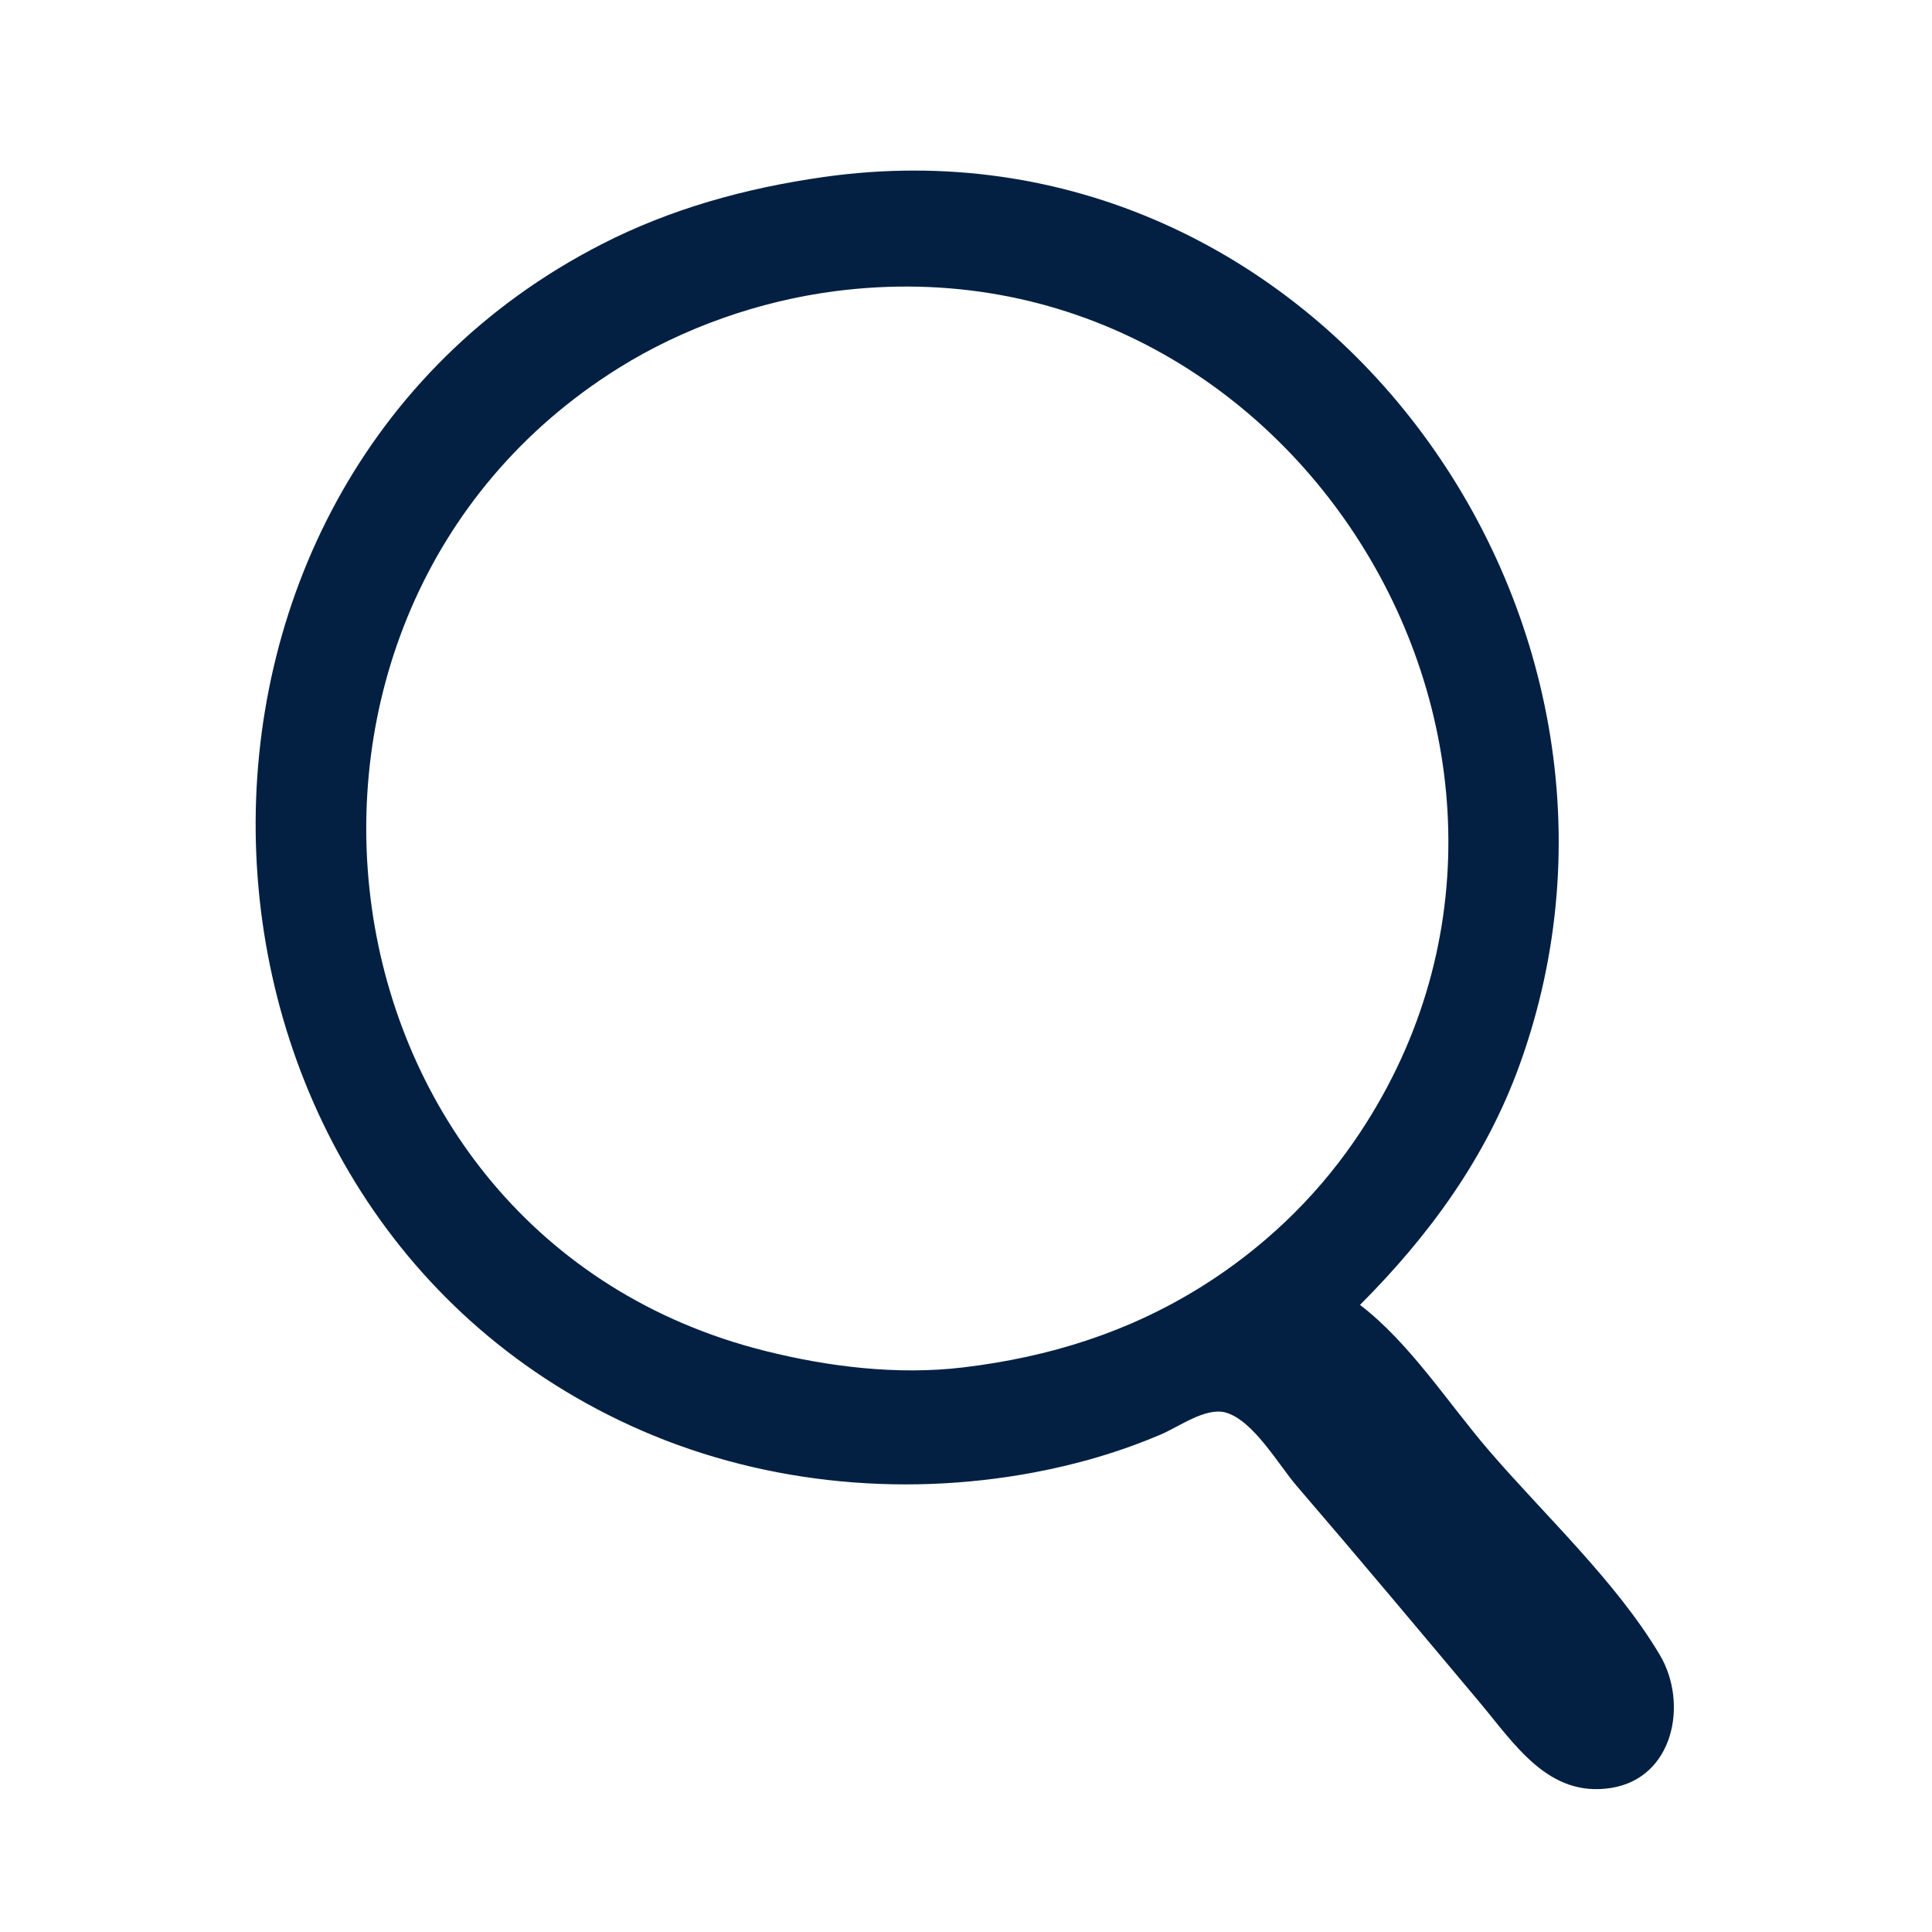 <svg xmlns="http://www.w3.org/2000/svg" xmlns:svg="http://www.w3.org/2000/svg" width="512" height="512" viewBox="0 0 512 512" id="svg1" xml:space="preserve">  <defs id="defs1"></defs>  <g id="layer1">    <path style="fill:#032043;stroke:none;stroke-width:1.546" d="m 1756.845,40.337 c -33.792,6.388 -21.65,66.647 -21.65,92.063 v 227.326 61.858 c 0,9.78 -1.916,21.921 2.611,30.928 11.141,22.165 51.061,13.919 71.618,13.919 h 156.19 c 23.072,0 51.803,4.627 74.229,-0.825 30.107,-7.318 18.557,-68.656 18.557,-91.962 V 143.226 81.368 c 0,-9.534 1.675,-20.818 -3.446,-29.358 -12.132,-20.232 -52.377,-12.395 -72.329,-12.395 h -150.005 c -24.209,0 -51.981,-3.775 -75.775,0.723 m -378.877,3.255 c -17.694,4.166 -36.392,22.357 -52.579,31.113 -28.947,15.657 -59.579,26.689 -91.24,35.388 -12.52,3.44 -42.625,3.103 -47.145,17.692 -6.8,21.948 1.294,55.113 4.735,77.298 12.181,78.539 45.562,152.873 102.744,208.83 18.395,18.001 38.819,32.141 61.835,43.621 9.435,4.706 20.048,10.484 30.929,8.078 26.4,-5.836 52.636,-25.051 72.683,-42.28 59.202,-50.881 96.178,-128.164 109.41,-204.331 3.913,-22.521 6.572,-45.192 6.572,-68.043 0,-7.977 1.994,-19.238 -2.694,-26.2 -6.342,-9.418 -22.78,-9.372 -32.874,-11.883 -26.215,-6.523 -50.827,-16.057 -75.775,-26.254 -19.84,-8.109 -39.343,-18.159 -57.218,-30.002 -8.517,-5.643 -18.215,-15.656 -29.382,-13.027 M 360.412,345.809 c 18.289,-18.291 33.333,-38.907 42.225,-63.404 C 446.036,162.839 348.214,28.385 218.14,46.928 197.656,49.848 177.868,55.277 159.375,64.758 33.008,129.542 39.016,319.157 167.107,377.807 c 33.177,15.191 70.992,19.112 106.704,12.445 11.674,-2.179 23.114,-5.507 34.022,-10.191 4.636,-1.991 11.722,-7.177 16.95,-5.731 7.328,2.027 14.069,13.898 18.82,19.419 16.286,18.924 32.321,38.095 48.373,57.218 9.422,11.225 18.318,25.463 34.933,22.866 16.652,-2.603 20.57,-22.427 12.969,-35.238 -11.541,-19.453 -30.483,-36.976 -45.243,-54.125 -10.864,-12.623 -20.995,-28.543 -34.223,-38.661 M 2033.658,65.904 v 275.266 71.136 l -1.589,26.903 -13.875,2.48 h -38.661 -159.283 -43.3 l -15.422,-2.48 -1.589,-20.717 V 364.366 150.958 89.1 l 2.48,-21.607 19.171,-1.589 h 52.579 199.49 M 709.907,120.029 c -10.542,-2.51 -21.697,-1.546 -32.475,-1.546 -27.695,0 -76.829,-9.534 -87.801,24.743 -8.247,25.764 6.973,58.613 -2.826,83.369 -4.603,11.63 -20.295,21.55 -27.368,32.614 -18.963,29.659 -20.171,71.064 -3.674,102.065 25.73,48.351 113.769,83.199 155.69,32.475 h 1.546 c 6.377,9.833 1.705,18.314 6.463,27.836 3.892,7.79 12.21,14.034 18.28,20.104 11.94,11.94 24.98,30.342 40.207,37.955 16.299,8.149 37.587,-7.979 36.679,-25.583 -0.627,-12.169 -13.323,-21.49 -21.215,-29.382 H 923.315 c 18.934,0 40.229,2.692 53.517,-13.942 9.623,-12.046 8.341,-28.817 8.341,-43.276 v -85.054 c 0,-9.425 -1.395,-20.138 0.604,-29.382 1.752,-8.106 6.973,-14.824 8.21,-23.197 2.717,-18.397 0.465,-38.629 0.465,-57.218 0,-18.113 1.163,-38.525 -17.012,-48.918 -16.947,-9.691 -43.079,-5.207 -61.856,-5.207 -14.22,0 -31.173,-2.495 -44.847,1.546 -4.047,-16.998 1.9,-33.875 -14.186,-46.308 -9.62,-7.435 -20.744,-6.271 -32.207,-6.271 h -68.043 c -12.54,0 -25.497,-1.21 -35.406,8.063 -12.519,11.716 -10.987,28.929 -10.987,44.516 m 501.046,21.65 c 39.055,-7.574 77.138,-18.11 112.89,-35.986 13.269,-6.635 26.078,-14.286 38.661,-22.124 5.259,-3.276 12.213,-9.717 18.557,-10.262 6.91,-0.594 14.598,7.068 20.104,10.496 15.366,9.566 31.333,17.801 47.94,24.966 24.161,10.425 48.667,19.756 74.229,26.146 6.329,1.582 23.729,2.685 26.903,8.979 3.206,6.36 0.624,17.354 -0.172,24.074 -2.082,17.592 -3.272,35.169 -6.953,52.579 -14.365,67.939 -46.091,134.441 -98.646,181.011 -14.048,12.448 -43.446,37.925 -63.404,37.925 -9.66,0 -21.534,-9.337 -29.382,-14.334 -25.874,-16.474 -48.396,-36.373 -67.031,-60.782 -19.98,-26.171 -35.806,-55.798 -47.328,-86.601 -16.061,-42.939 -26.336,-90.106 -26.367,-136.087 M 221.232,77.176 c 122.217,-15.875 207.093,124.686 137.594,225.332 -10.619,15.379 -24.334,28.368 -40.168,38.307 -19.512,12.246 -40.639,18.84 -63.404,21.563 -17.416,2.083 -35.683,-0.149 -52.579,-4.394 C 80.943,327.403 59.611,162.607 164.014,97.49 181.083,86.844 201.247,79.772 221.232,77.176 m 623.214,42.853 -54.125,-1.546 -55.672,1.546 c 0,-7.406 -2.306,-19.696 3.978,-25.142 5.574,-4.831 17.03,-2.694 23.858,-2.694 h 55.672 c 6.832,0 17.001,-1.798 22.766,2.694 6.996,5.451 5.72,17.712 3.524,25.142 M 1798.628,108.806 c -11.987,4.762 -10.382,20.781 1.525,24.256 21.486,6.271 51.842,0.885 74.222,0.885 8.277,0 20.152,2.08 27.667,-2.038 10.576,-5.795 6.682,-21.836 -4.477,-23.898 -21.26,-3.929 -46.405,-0.353 -68.037,-0.353 -9.235,0 -22.206,-2.306 -30.9,1.148 M 825.89,242.198 c 0,-7.004 1.443,-15.755 -3.584,-21.421 -8.747,-9.857 -35.328,-4.893 -47.448,-4.868 -5.371,0.011 -10.867,-0.304 -15.111,3.584 -6.296,5.769 -4.993,14.995 -4.993,22.705 -8.861,0 -20.999,2.154 -29.382,-0.933 -15.451,-5.691 -26.594,-21.058 -43.3,-26.781 -23.781,-8.147 -45.94,-3.997 -69.59,1.425 v -49.486 c 4.3e-4,-6.585 -1.12,-14.694 4.868,-19.171 5.824,-4.354 16.124,-2.48 22.967,-2.48 h 55.672 194.851 52.579 c 6.162,0 15.617,-1.697 21.04,1.823 6.991,4.538 5.249,15.843 5.249,22.92 0,16.485 7.983,61.893 -9.307,70.645 -10.607,5.369 -28.548,2.038 -40.179,2.038 h -94.333 m 971.325,-79.267 c -10.03,4.257 -8.854,19.922 1.452,22.924 10.052,2.928 23.529,0.671 33.954,0.671 h 72.683 c 9.573,0 28.649,3.611 36.505,-2.694 8.372,-6.72 4.586,-19.81 -5.583,-21.695 -30.81,-5.713 -67.593,-0.353 -98.965,-0.353 -11.479,0 -29.383,-3.377 -40.045,1.148 m -436.258,125.66 c -13.631,-13.745 -25.222,-30.679 -40.207,-42.947 -6.608,-5.41 -16.706,-6.674 -20.501,2.808 -4.943,12.35 10.091,23.061 17.146,30.861 16.004,17.694 34.882,52.785 59.027,29.358 26.669,-25.875 52.593,-52.569 78.868,-78.844 7.298,-7.298 24.986,-20.16 20.478,-32.445 -6.872,-18.73 -25.94,0.792 -32.85,7.702 -26.628,26.626 -60.289,52.742 -81.961,83.508 m 589.546,-68 c -10.514,6.429 -4.992,40.055 -4.992,50.99 v 83.508 c 0,10.136 -2.979,25.973 1.148,35.362 4.363,9.925 39.86,9.328 48.132,4.569 11.859,-6.824 6.392,-37.525 6.392,-49.209 v -81.961 c 0,-11.492 2.881,-27.706 -1.597,-38.493 -3.985,-9.602 -40.963,-9.729 -49.083,-4.765 M 635.678,234.93 c 12.242,-1.764 26.932,-1.274 38.661,2.785 76.922,26.62 65.276,143.522 -15.464,154.04 -11.214,1.461 -23.214,0.593 -34.022,-2.706 -77.74,-23.729 -70.973,-142.331 10.825,-154.119 m 167.015,5.722 c 0,7.939 1.891,18.763 -1.148,26.221 -3.554,8.722 -15.527,9.793 -20.225,1.446 -4.095,-7.274 -1.823,-19.567 -1.823,-27.668 h 23.197 m -47.94,26.289 c 9.092,38.278 66.653,43.765 71.136,0 h 134.54 v 91.24 c 0,10.138 3.4,28.141 -2.873,36.761 -7.793,10.708 -40.779,4.992 -52.798,4.992 h -89.693 c -13.217,0 -30.409,2.916 -43.162,-0.665 -5.987,-1.681 -10.239,-7.252 -15.604,-10.207 -7.668,-4.223 -18.319,0.909 -24.165,-6.37 -6.367,-7.925 11.937,-30.83 14.844,-39.977 8.342,-26.247 4.059,-50.905 -6.142,-75.775 h 13.918 m 1123.826,7.117 c -14.736,3.211 -8.844,33.86 -8.844,45.462 v 52.579 c 0,6.084 -1.836,16.013 2.48,20.98 6.157,7.084 33.867,5.515 42.337,3.093 13.599,-3.888 7.762,-37.604 7.762,-48.815 v -51.032 c 0,-5.417 1.748,-14.943 -2.479,-19.171 -5.554,-5.554 -33.639,-4.755 -41.255,-3.095 m -79.774,51.25 c -10.47,4.603 -6.392,26.794 -6.392,35.967 0,8.435 -2.444,21.633 1.823,29.214 5.451,9.684 36.74,9.092 46.026,5.206 10.562,-4.42 6.276,-26.696 6.276,-35.967 0,-8.424 2.822,-23.25 -1.589,-30.7 -4.885,-8.25 -38.043,-7.282 -46.144,-3.721 M 147.003,560.764 h -1.546 c -9.749,15.659 27.037,17.818 25.768,0 -0.751,-10.551 -17.944,-11.052 -17.95,-18.511 -0.005,-6.373 8.686,-1.337 10.739,-0.046 h 1.546 l 4.639,-4.639 c -7.56,-9.298 -29.118,-10.475 -27.539,6.181 1.021,10.766 12.82,8.308 16.835,15.808 4.488,8.382 -10.288,2.786 -12.493,1.208 m 120.622,-10.825 h -17.011 v 7.732 h 7.732 c -3.256,10.726 -15.194,8.122 -18.699,-1.554 -4.601,-12.702 9.467,-22.789 18.699,-12.364 l 7.732,-3.093 c -9.044,-18.817 -34.734,-9.919 -35.937,9.279 -1.013,16.178 17.01,32.51 32.352,20.323 5.135,-4.079 4.02,-14.34 5.131,-20.323 m 117.529,-19.273 c -25.995,6.007 -16.968,49.431 10.824,41.799 23.604,-6.482 14.188,-47.579 -10.824,-41.799 m 824.251,30.098 c -10.069,15.495 25.728,18.197 25.033,0 -0.416,-10.879 -17.209,-10.978 -17.215,-18.511 0,-6.373 8.686,-1.337 10.739,-0.046 h 1.546 l 4.639,-4.639 c -7.356,-8.422 -30.773,-10.848 -28.205,6.18 1.567,10.388 13.402,8.578 17.501,15.988 4.624,8.36 -11.668,2.593 -14.04,1.029 m 52.579,-1.546 c -4.691,7.641 -17.514,1.475 -19.569,6.676 -3.125,7.911 23.84,11.114 26.786,-2.044 2.763,-12.337 -19.988,-16.712 -17.507,-22.657 2.184,-5.232 9.14,-0.702 11.837,1.014 h 1.546 l 4.639,-4.639 c -9.296,-10.643 -37.525,-6.564 -27.558,10.495 3.59,6.144 13.606,8.604 19.826,11.156 m 68.043,4.639 -7.732,-4.639 c -13.191,14.934 -27.734,-9.916 -13.711,-18.888 6.244,-3.995 12.968,2.659 19.897,0.331 -16.81,-34.9 -56.339,22.267 -21.649,31.805 3.322,0.913 7.444,0.927 10.824,0.317 5.728,-1.033 9.056,-4.476 12.371,-8.925 m 400.527,0 c -7.333,-3.043 -15.008,3.49 -21.444,-0.957 -7.931,-5.48 -7.776,-21.24 2.953,-23.599 4.62,-1.015 9.017,4.081 13.292,2.401 3.543,-1.393 1.815,-5.58 -0.141,-7.454 -18.359,-17.585 -37.91,14.094 -27.121,31.088 7.967,12.549 24.824,8.77 32.461,-1.478 m 18.558,-33.153 c -26.151,6.574 -15.437,50.099 12.364,41.637 22.859,-6.958 12.29,-47.834 -12.364,-41.637 m 236.604,13.049 7.732,-3.093 c -12.54,-25.436 -45.15,0.152 -32.957,23.13 4.086,7.7 31.091,15.984 31.091,1.687 0,-5.76 -17.091,1.056 -21.729,-5.066 -8.44,-11.141 4.895,-28.945 15.863,-16.658 M 7.824,531.382 v 41.754 h 7.732 v -41.754 H 7.824 m 17.011,0 v 41.754 h 9.279 v -26.289 h 1.546 c 4.304,11.756 11.012,25.843 24.743,26.289 v -41.754 h -7.732 v 27.836 c -7.683,-11.611 -12.137,-27.649 -27.836,-27.836 m 40.207,0 c 4.728,14.532 8.303,41.541 26.289,41.754 l 13.918,-41.754 c -14.189,0.466 -17.499,18.804 -18.557,30.929 h -1.546 l -9.279,-30.929 h -10.825 m 44.847,0 v 41.754 h 27.836 v -7.732 h -18.557 v -10.825 l 13.918,1.546 v -7.732 h -13.918 v -9.279 h 17.011 v -7.732 h -26.289 m 64.95,0 v 7.732 h 12.372 v 34.022 h 9.279 v -34.022 l 12.372,-1.546 v -6.186 h -34.022 m 38.661,0 v 41.754 h 9.279 v -41.754 h -9.279 m 57.218,41.754 20.12,-9.097 20.087,9.097 c -2.833,-8.708 -9.135,-44.279 -21.468,-41.232 -9.894,2.445 -15.343,32.427 -18.74,41.232 m 44.847,-41.754 v 7.732 h 18.557 c -7.506,9.765 -17.71,21.369 -18.557,34.022 h 30.929 V 565.403 H 327.937 l 17.011,-34.022 h -29.382 m 37.115,0 v 41.754 h 9.279 V 531.382 H 352.68 m 63.404,0 v 41.754 h 9.279 v -27.836 h 1.546 c 2.8,12.206 11.255,27.397 24.743,27.836 v -41.754 h -9.279 l 1.546,27.836 c -7.768,-11.739 -11.993,-27.648 -27.836,-27.836 m 44.847,0 v 41.754 h 9.279 v -41.754 h -9.279 m 167.015,41.754 h 9.279 l 1.546,-9.279 h 17.011 l 1.546,9.279 h 9.279 c -1.862,-9 -8.353,-44.539 -21.31,-41.232 -9.033,2.305 -15.071,32.879 -17.351,41.232 m 44.847,-41.754 v 7.732 h 18.557 c -7.635,9.652 -17.71,21.375 -18.557,34.022 h 30.929 v -7.732 h -18.557 l 17.011,-34.022 h -29.382 m 38.661,0 v 41.754 h 7.732 v -41.754 h -7.732 m 17.011,0 v 41.754 h 27.836 v -7.732 h -18.557 v -9.279 c 7.499,-0.006 14.016,0.944 15.464,-7.732 h -15.464 v -9.279 h 18.557 v -7.732 h -27.836 m 35.568,0 v 41.754 h 7.732 v -27.836 h 1.546 c 3.682,11.556 11.522,27.403 24.743,27.836 v -41.754 h -7.732 v 27.836 c -6.051,-11.527 -11.672,-27.36 -26.289,-27.836 m 43.3,0 v 41.754 c 9.39,0 21.179,1.775 29.215,-4.18 11.601,-8.596 9.735,-28.776 -2.95,-35.321 -7.586,-3.914 -17.993,-2.253 -26.266,-2.253 m 54.125,0 -13.918,41.754 27.836,-9.279 1.546,9.279 h 9.279 l -12.372,-41.754 h -12.371 m 30.929,0 v 41.754 h 26.289 v -7.732 h -18.557 l 1.546,-34.022 h -9.279 m 30.929,0 1.546,41.754 h 7.732 v -41.754 h -9.279 m 239.698,41.754 18.574,-9.097 20.087,9.097 c -1.948,-8.42 -8.255,-38.911 -17.351,-41.232 -12.289,-3.136 -19.782,32.356 -21.31,41.232 m 114.436,-41.754 v 41.754 h 9.279 v -41.754 h -9.279 m 57.218,0 c 0,10.028 -2.703,24.822 2.038,33.954 5.552,10.694 24.393,10.694 29.945,0 4.741,-9.132 2.038,-23.926 2.038,-33.954 h -9.279 c 0,8.056 3.59,25.976 -3.568,31.512 -15.024,11.621 -13.443,-25.602 -13.443,-31.512 h -7.732 m 43.3,0 v 41.754 h 9.279 v -15.464 l 23.197,15.464 -9.279,-17.011 c 8.566,-4.495 10.526,-16.963 1.216,-22.49 -6.712,-3.984 -16.919,-2.253 -24.413,-2.253 m 38.661,41.754 18.574,-9.097 20.087,9.097 c -1.975,-8.538 -8.038,-38.823 -17.334,-41.232 -12.125,-3.143 -20.02,32.509 -21.327,41.232 m 35.568,-41.754 v 7.732 h 12.371 v 34.022 h 9.279 l -1.546,-34.022 h 12.371 v -7.732 h -32.475 m 38.661,0 v 41.754 h 9.279 v -41.754 h -9.279 m 13.918,0 c 1.48,8.598 9.481,44.308 21.327,41.232 9.519,-2.471 15.335,-32.59 17.334,-41.232 h -9.279 l -9.279,30.929 c -4.984,-11.243 -5.329,-30.438 -20.104,-30.929 m 43.3,0 v 41.754 h 27.836 v -7.732 h -18.557 v -9.279 c 7.499,-0.006 14.017,0.944 15.464,-7.732 h -15.464 v -9.279 h 18.557 v -7.732 h -27.836 m 233.512,0 v 41.754 h 7.732 v -27.836 h 1.546 c 6.267,21.754 17.848,22.52 23.197,0 h 1.546 v 27.836 h 7.732 v -41.754 h -10.825 l -7.732,21.65 c -9.083,-8.987 -8.275,-21.472 -23.197,-21.65 m 52.579,0 v 41.754 h 7.732 v -26.289 h 1.546 c 4.964,20.901 15.893,19.984 21.65,0 h 1.546 v 26.289 h 9.279 v -41.754 c -14.239,0.169 -15.33,10.819 -21.65,21.65 -4.317,-10.369 -7.565,-21.24 -20.104,-21.65 m 51.032,0 v 41.754 h 27.836 v -7.732 h -18.557 v -10.825 l 13.918,1.546 v -7.732 h -13.918 v -9.279 h 17.011 l 1.546,-7.732 H 1885.2 m 35.568,0 v 41.754 h 9.279 v -15.464 l 23.197,15.464 -9.279,-17.011 c 8.566,-4.495 10.526,-16.963 1.216,-22.49 -6.712,-3.984 -16.919,-2.253 -24.413,-2.253 m 78.868,0 v 41.754 h 9.279 v -41.754 h -9.279 m 15.464,41.754 h 9.279 l 1.546,-9.279 h 17.011 l 1.546,9.279 h 9.279 c -1.267,-8.58 -9.599,-46.888 -22.55,-40.814 -8.236,3.863 -14.082,32.252 -16.111,40.814 m 44.847,-41.754 v 41.754 h 26.29 v -7.732 h -18.557 l 1.546,-34.022 h -9.279 m 30.929,0 v 41.754 h 9.279 v -41.754 h -9.279 m -1702.606,7.025 c 13.778,-2.317 17.012,23.363 4.532,26.498 -16.394,4.119 -18.928,-24.078 -4.532,-26.498 m 1363.963,0 c 13.948,-2.36 17.294,23.482 4.545,26.482 -15.921,3.746 -18.782,-24.073 -4.545,-26.482 m -935.623,26.997 v -26.289 c 23.789,0.068 23.448,26.077 0,26.289 m 570.636,-15.464 v -10.825 c 14.19,0.168 14.19,10.657 0,10.825 m 542.8,0 v -10.825 c 14.19,0.168 14.19,10.657 0,10.825 m -1637.678,-9.279 3.093,15.464 h -9.279 l 6.186,-15.464 m 355.681,0 4.639,15.464 H 641.864 l 6.186,-15.464 m 219.594,0 4.639,15.464 h -10.825 l 6.186,-15.464 m 315.473,0 3.093,15.464 h -9.279 l 6.186,-15.464 m 253.616,0 3.093,15.464 h -9.279 l 6.186,-15.464 m 598.471,0 4.639,15.464 h -10.825 l 6.186,-15.464 m -1916.037,64.95 v 41.754 h 9.279 v -13.918 c 12.311,-0.034 32.603,-10.304 16.658,-23.948 -6.683,-5.719 -17.794,-3.888 -25.936,-3.888 m 37.115,0 v 41.754 h 9.279 v -15.464 l 23.197,15.464 -9.279,-17.011 c 8.621,-4.348 11.113,-17.371 1.378,-22.705 -6.835,-3.745 -17.049,-2.038 -24.575,-2.038 m 40.207,0 v 41.754 h 9.279 v -41.754 h -9.279 m 13.918,0 13.918,41.754 c 18.233,-0.216 20.741,-27.371 26.289,-41.754 -14.797,0.486 -16.252,19.092 -20.104,30.929 -4.859,-11.277 -5.308,-30.437 -20.104,-30.929 m 51.032,0 -13.918,41.754 c 7.242,-0.241 9.974,-1.882 10.825,-9.279 h 17.011 l 1.546,9.279 h 9.279 c -2.172,-14.704 -7.552,-41.55 -24.743,-41.754 m 23.197,0 v 7.732 h 12.372 l -1.546,34.022 h 9.279 V 613.343 h 12.371 v -7.732 h -32.475 m 38.661,0 v 41.754 h 26.289 v -7.732 h -18.557 v -9.279 h 15.464 v -7.732 h -15.464 v -9.279 h 18.557 v -7.732 H 323.297 M 128.446,627.261 V 613.343 c 15.46,0.375 13.675,11.208 0,13.918 m 37.115,-3.093 V 613.343 c 14.19,0.168 14.19,10.657 0,10.825 m 102.065,-9.279 4.639,17.011 h -10.825 z" id="path168"></path>  </g></svg>